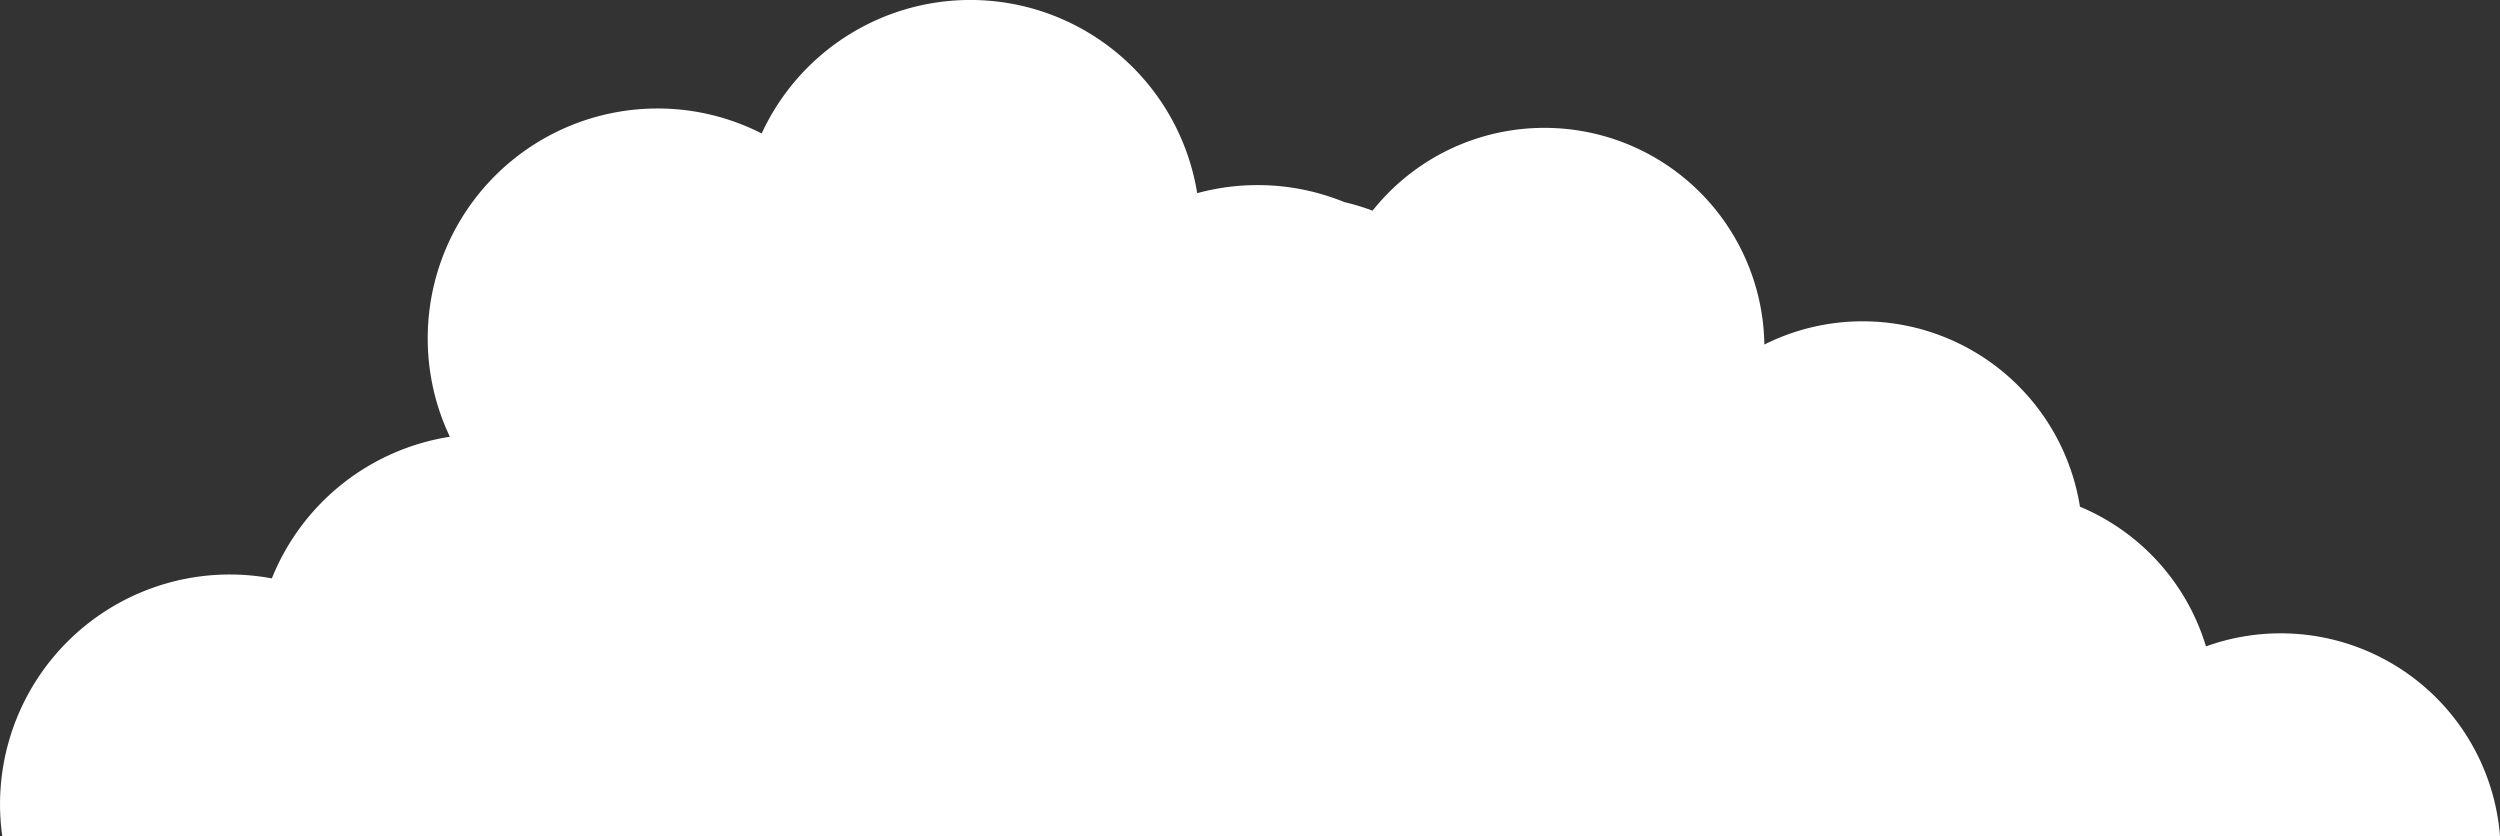 <svg xmlns="http://www.w3.org/2000/svg" width="421.116" height="140.862" viewBox="0 0 421.116 140.862">
  <rect x="0" y="0" width="421.116" height="140.862" fill="#333333" stroke="none"/>
  <path id="point02" d="M35.95,3260.792a36.983,36.983,0,0,0-12.6,2.2,37.142,37.142,0,0,0-21.228-23.532,37.059,37.059,0,0,0-36.593-31.226,36.879,36.879,0,0,0-16.569,3.913,37.046,37.046,0,0,0-37.038-36.5,36.975,36.975,0,0,0-28.957,13.949,36.976,36.976,0,0,0-4.73-1.435,38.585,38.585,0,0,0-14.638-2.873,38.732,38.732,0,0,0-10.172,1.36,38.716,38.716,0,0,0-38.216-32.543,38.708,38.708,0,0,0-35.146,22.487,38.529,38.529,0,0,0-17.543-4.207,38.71,38.71,0,0,0-38.71,38.71,38.553,38.553,0,0,0,3.728,16.585,38.751,38.751,0,0,0-29.983,23.858,38.908,38.908,0,0,0-7.079-.657,38.71,38.71,0,0,0-38.71,38.71,39.012,39.012,0,0,0,.38,5.377H72.877A37.044,37.044,0,0,0,35.95,3260.792Z" transform="translate(348.239 -3154.109)" fill="#fff"/>
</svg>
